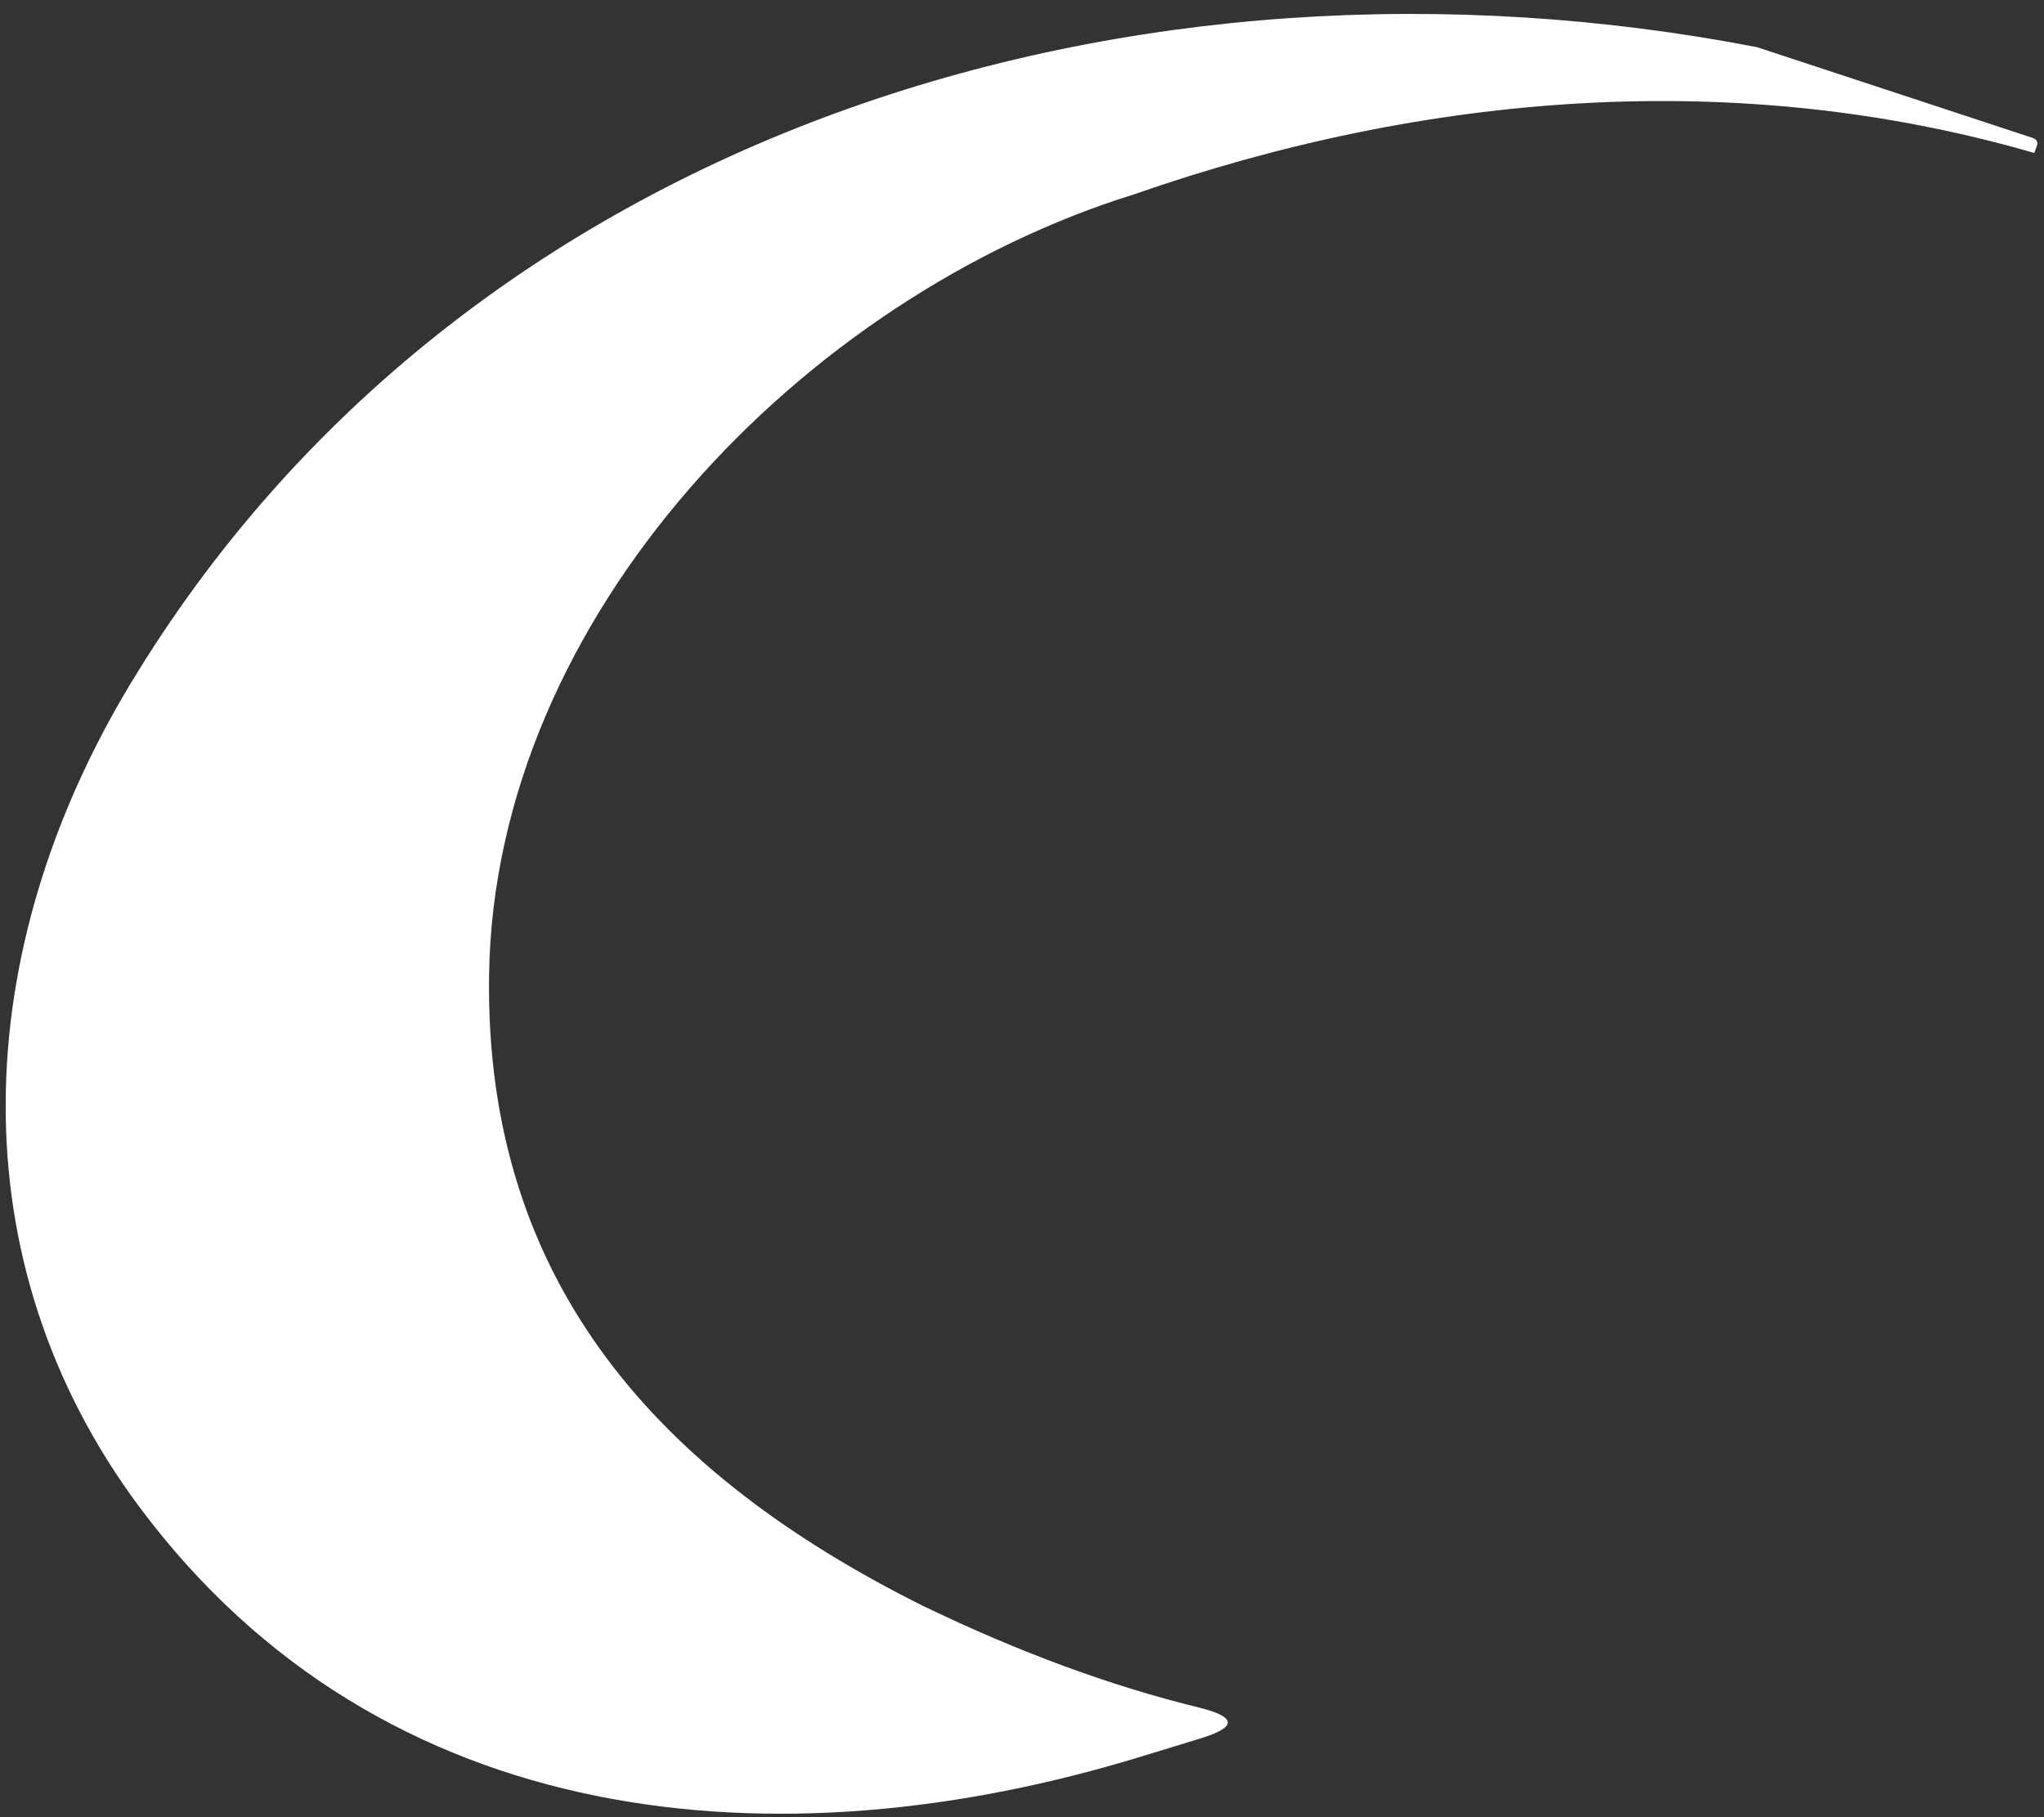 <?xml version="1.0" encoding="UTF-8" standalone="no"?><!DOCTYPE svg PUBLIC "-//W3C//DTD SVG 1.1//EN" "http://www.w3.org/Graphics/SVG/1.1/DTD/svg11.dtd"><svg width="100%" height="100%" viewBox="0 0 135 120" version="1.1" xmlns="http://www.w3.org/2000/svg" xmlns:xlink="http://www.w3.org/1999/xlink" xml:space="preserve" xmlns:serif="http://www.serif.com/" style="fill-rule:evenodd;clip-rule:evenodd;stroke-linejoin:round;stroke-miterlimit:2;"><rect x="0" y="0" width="135" height="120" fill="#333333" stroke="none"/><path d="M116.046,3.115l18.212,5.994c0.278,0.096 0.364,0.282 0.258,0.56l-0.129,0.36c-0.01,0.048 -0.038,0.067 -0.086,0.057c-19.535,-5.649 -40.133,-3.982 -59.437,2.76c-21.691,6.741 -42.217,27.742 -42.562,51.546c-0.302,20.425 11.37,33.032 28.633,41.642c6.325,3.057 12.41,5.299 18.255,6.727c2.521,0.623 2.535,1.308 0.043,2.055l-3.809,1.165c-24.005,7.374 -50.151,5.045 -66.179,-16.416c-12.218,-16.357 -11.211,-36.826 -0.675,-54.334c22.064,-36.64 66.509,-50.037 107.476,-42.116Z" style="fill:#fff;fill-rule:nonzero;"/></svg>